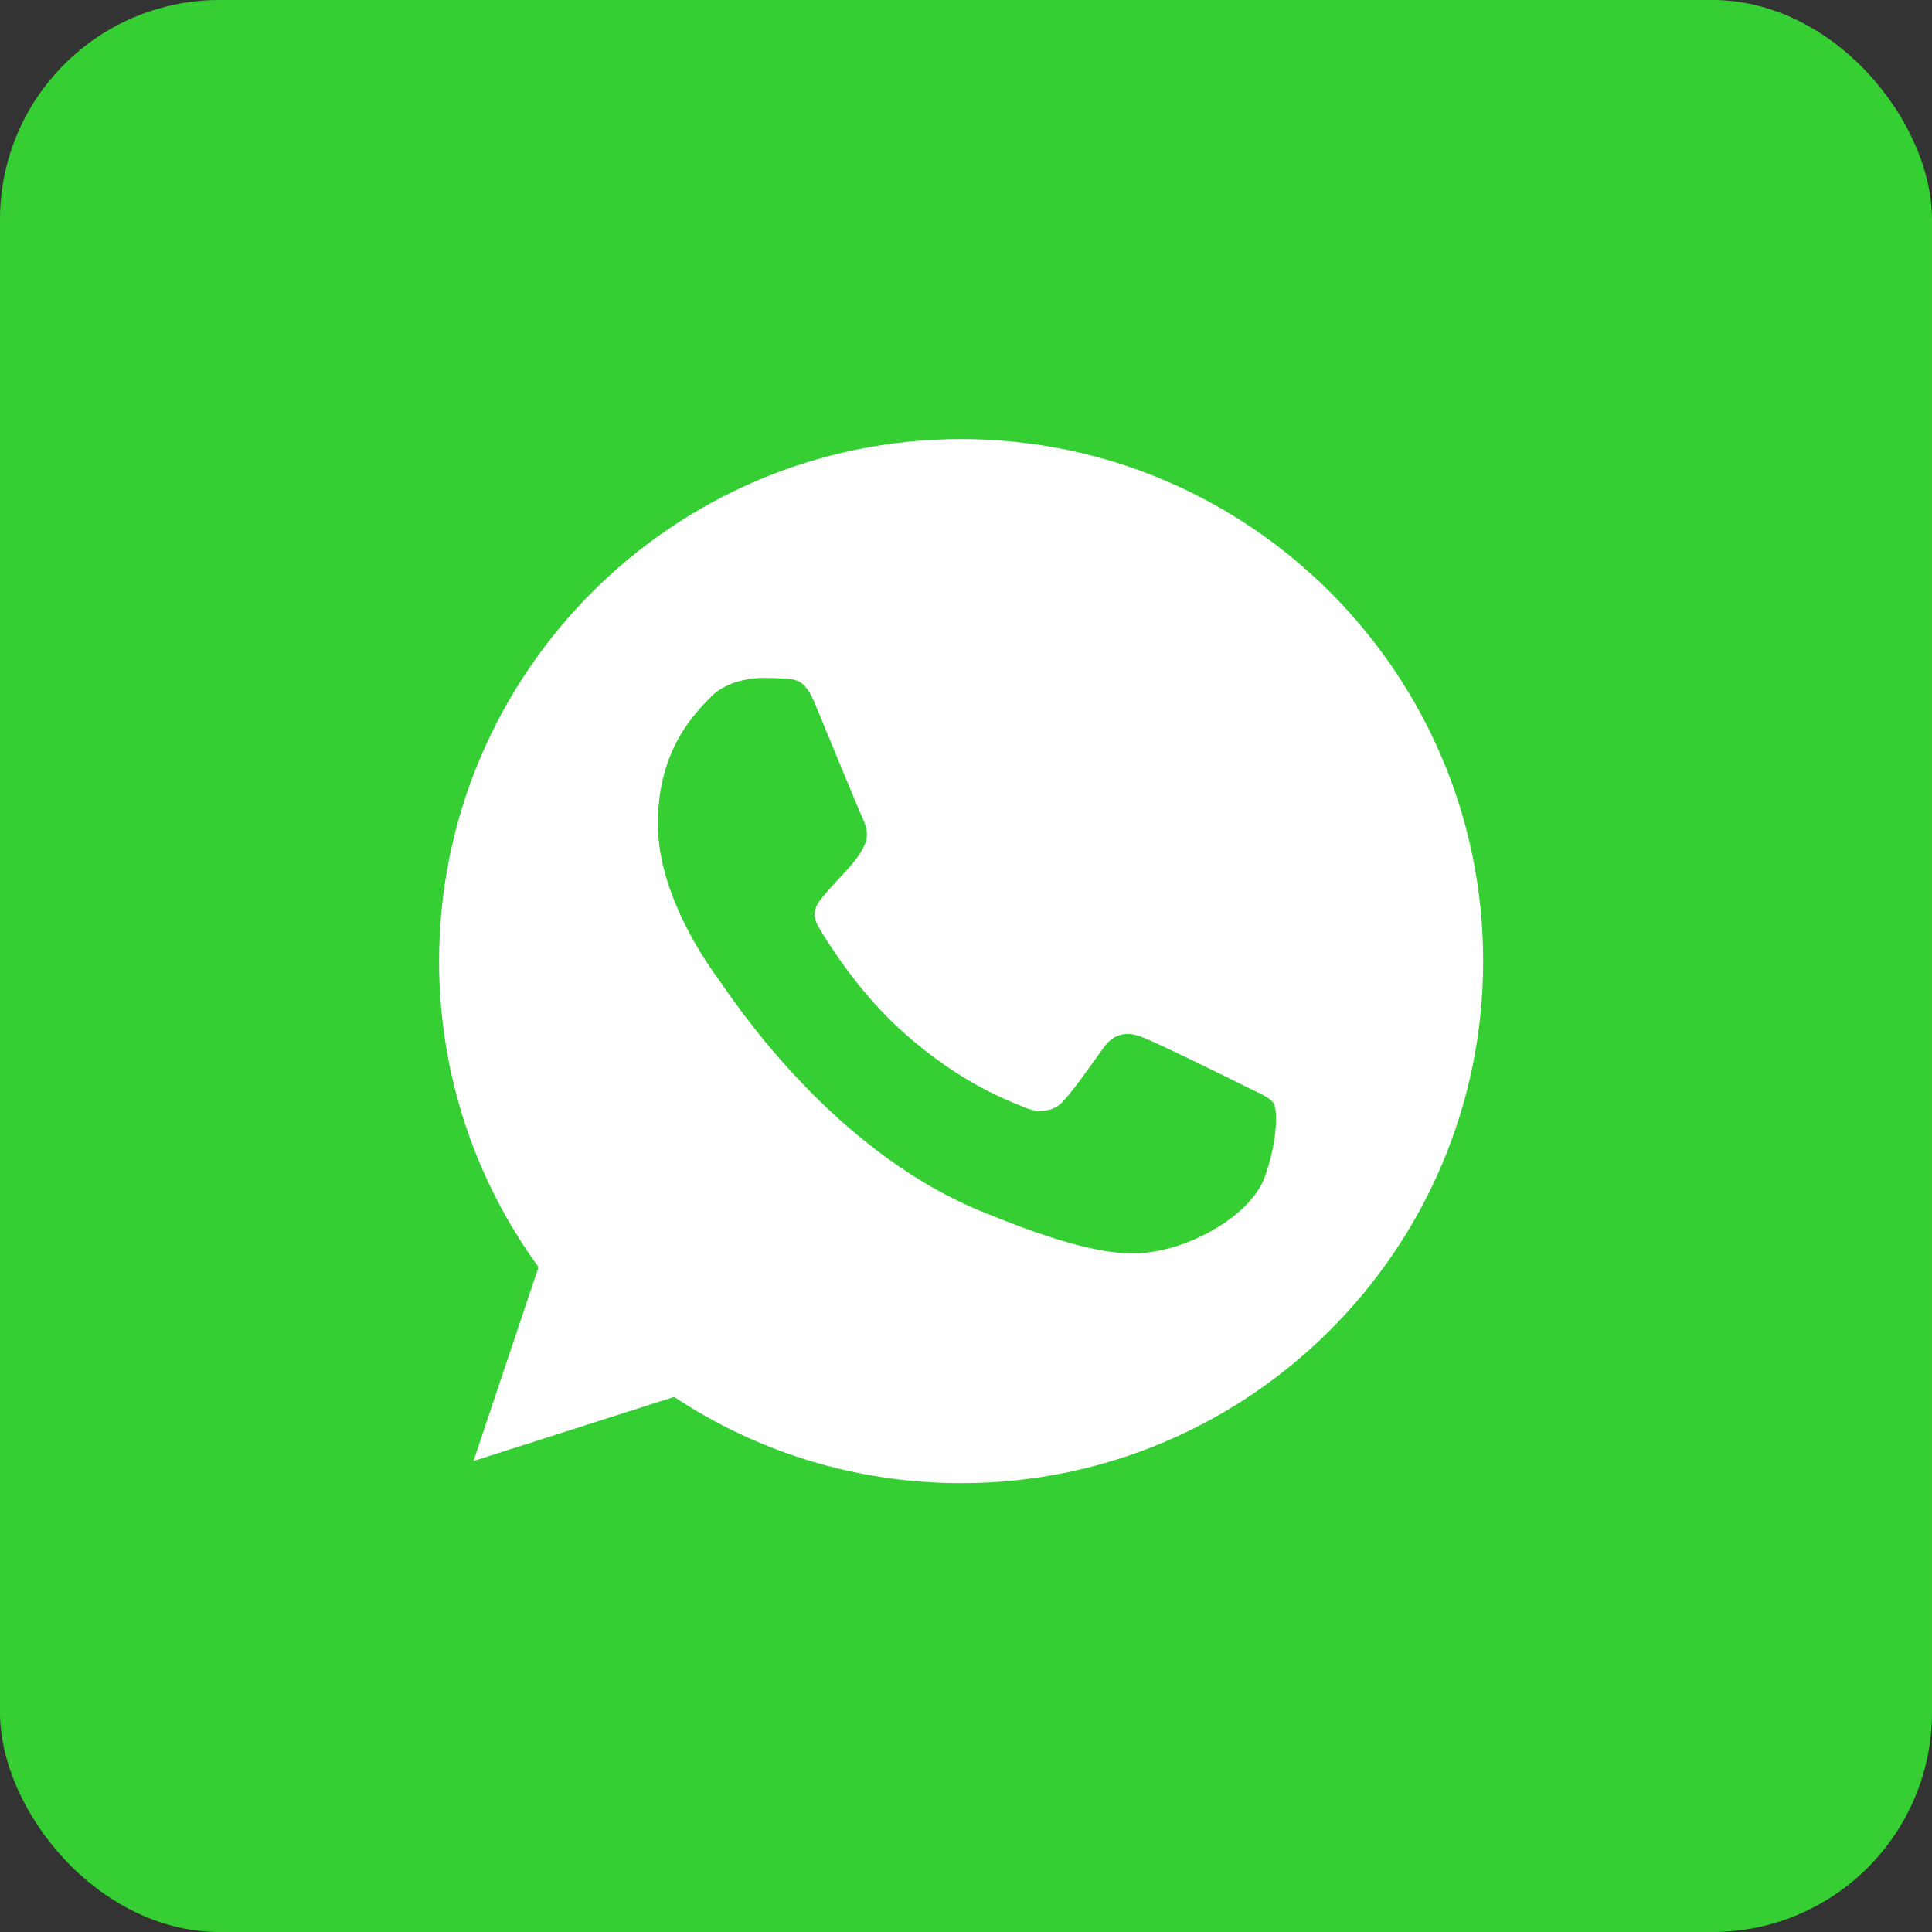 <?xml version="1.0" encoding="UTF-8"?> <svg xmlns="http://www.w3.org/2000/svg" width="44" height="44" viewBox="0 0 44 44" fill="none"><rect x="0" y="0" width="44" height="44" fill="#333333" stroke="none"/><rect width="44" height="44" rx="5" fill="#36CF33"></rect><path fill-rule="evenodd" clip-rule="evenodd" d="M21.885 10C15.331 10 10 15.333 10 21.889C10 24.489 10.838 26.9 12.264 28.857L10.783 33.274L15.352 31.814C17.232 33.058 19.475 33.778 21.892 33.778C28.447 33.778 33.778 28.445 33.778 21.889C33.778 15.333 28.447 10 21.892 10L21.885 10ZM18.566 16.039C18.336 15.487 18.161 15.466 17.812 15.452C17.693 15.445 17.56 15.438 17.413 15.438C16.959 15.438 16.484 15.571 16.198 15.864C15.848 16.221 14.982 17.052 14.982 18.758C14.982 20.463 16.226 22.113 16.393 22.343C16.568 22.574 18.818 26.125 22.312 27.572C25.044 28.704 25.854 28.599 26.476 28.466C27.384 28.27 28.523 27.599 28.81 26.789C29.096 25.978 29.096 25.286 29.012 25.139C28.929 24.992 28.698 24.909 28.349 24.734C27.999 24.559 26.301 23.72 25.98 23.608C25.665 23.489 25.365 23.532 25.128 23.867C24.792 24.335 24.464 24.811 24.198 25.097C23.989 25.321 23.646 25.349 23.36 25.23C22.975 25.069 21.899 24.692 20.572 23.51C19.544 22.595 18.846 21.456 18.643 21.113C18.441 20.764 18.622 20.561 18.783 20.372C18.958 20.156 19.125 20.002 19.3 19.799C19.475 19.597 19.573 19.492 19.684 19.254C19.803 19.023 19.719 18.786 19.635 18.611C19.552 18.436 18.853 16.731 18.566 16.039Z" fill="white"></path></svg> 